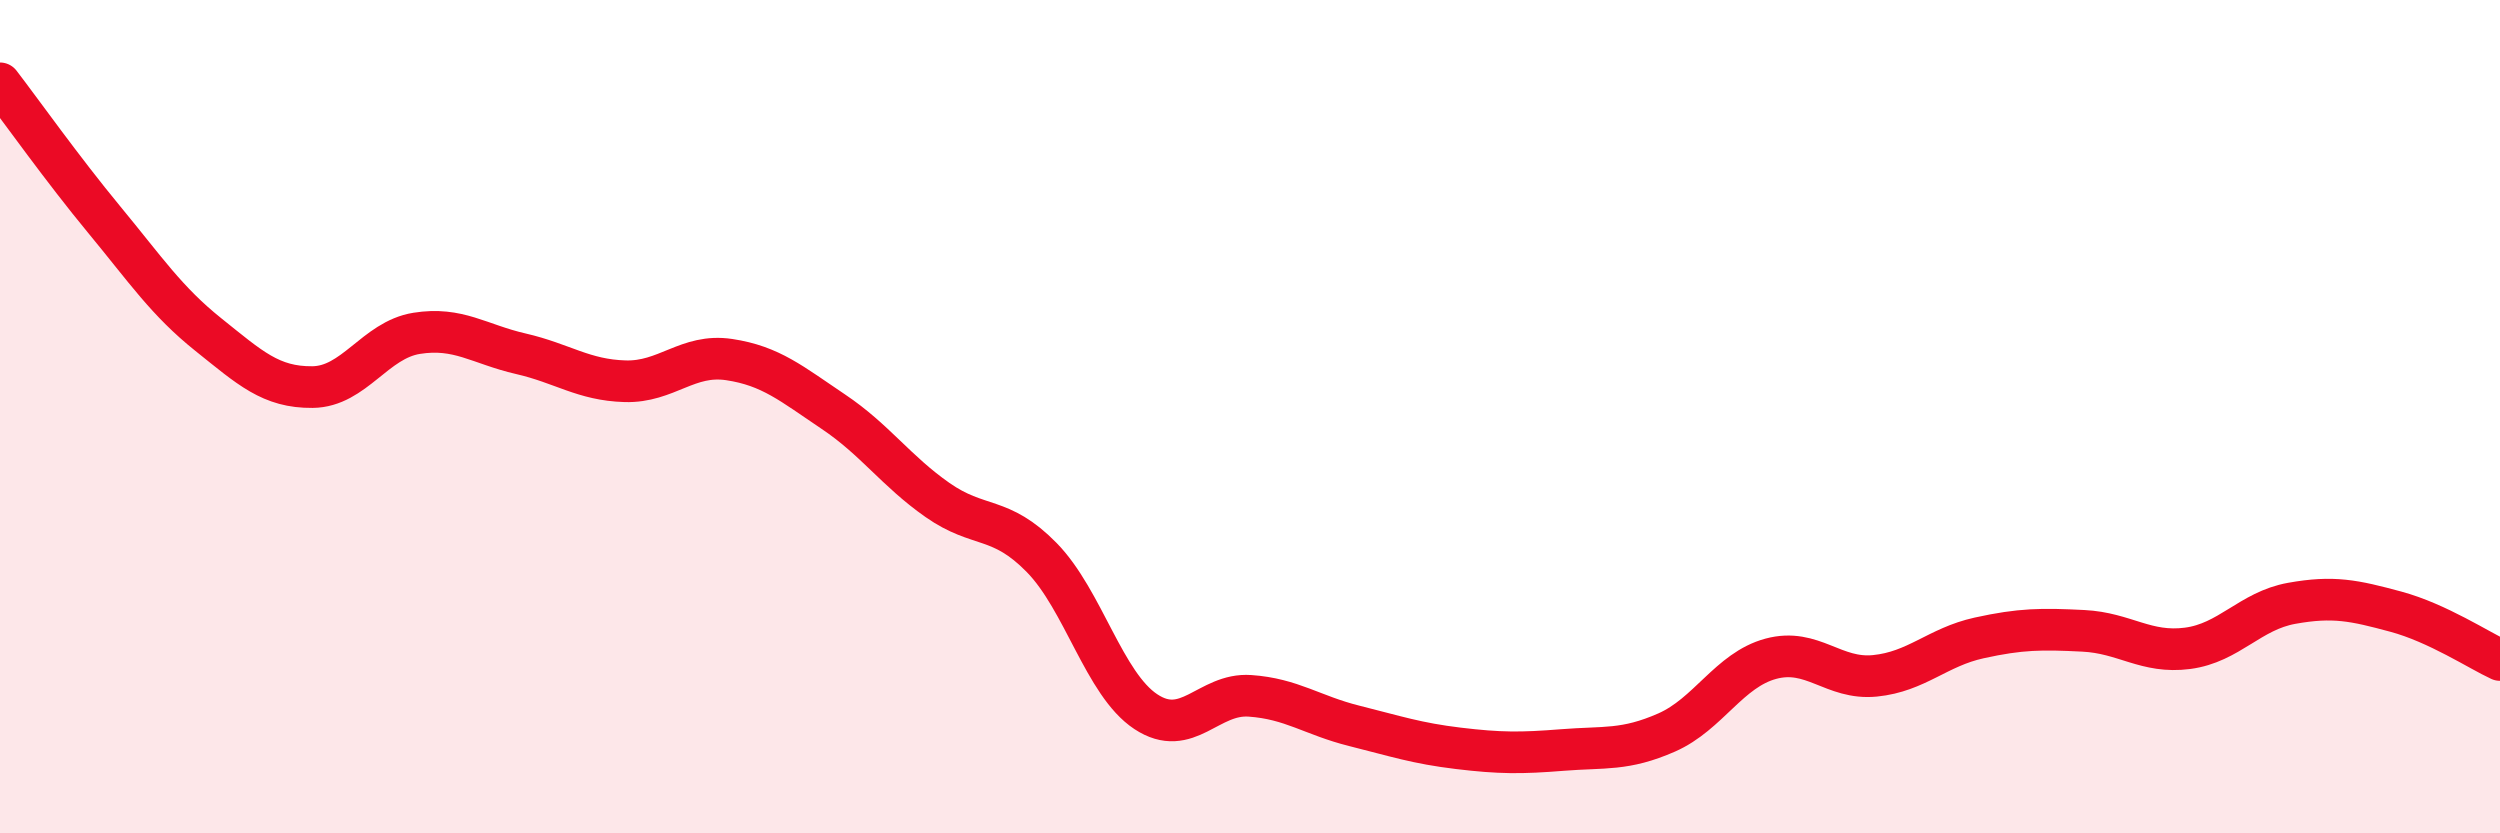 
    <svg width="60" height="20" viewBox="0 0 60 20" xmlns="http://www.w3.org/2000/svg">
      <path
        d="M 0,2 C 0.5,2.65 1.5,4.06 2.5,5.27 C 3.5,6.48 4,7.23 5,8.03 C 6,8.83 6.5,9.3 7.5,9.29 C 8.5,9.28 9,8.16 10,8 C 11,7.84 11.5,8.26 12.5,8.49 C 13.5,8.72 14,9.12 15,9.15 C 16,9.18 16.5,8.48 17.5,8.63 C 18.5,8.78 19,9.21 20,9.88 C 21,10.55 21.5,11.3 22.5,12 C 23.5,12.7 24,12.36 25,13.38 C 26,14.4 26.5,16.42 27.5,17.08 C 28.5,17.74 29,16.63 30,16.7 C 31,16.77 31.5,17.17 32.5,17.42 C 33.5,17.67 34,17.84 35,17.96 C 36,18.08 36.5,18.08 37.5,18 C 38.5,17.92 39,18.02 40,17.58 C 41,17.14 41.5,16.08 42.5,15.81 C 43.5,15.54 44,16.32 45,16.22 C 46,16.12 46.5,15.53 47.5,15.31 C 48.5,15.09 49,15.09 50,15.14 C 51,15.19 51.5,15.69 52.5,15.56 C 53.5,15.43 54,14.66 55,14.48 C 56,14.3 56.5,14.41 57.5,14.68 C 58.5,14.95 59.5,15.61 60,15.84L60 20L0 20Z"
        fill="#EB0A25"
        opacity="0.1"
        stroke-linecap="round"
        stroke-linejoin="round"
      />
      <path
        d="M 0,2 C 0.5,2.65 1.5,4.06 2.5,5.27 C 3.5,6.48 4,7.23 5,8.03 C 6,8.83 6.5,9.3 7.5,9.29 C 8.5,9.28 9,8.16 10,8 C 11,7.84 11.5,8.26 12.5,8.49 C 13.5,8.72 14,9.12 15,9.15 C 16,9.18 16.5,8.48 17.5,8.63 C 18.5,8.78 19,9.21 20,9.88 C 21,10.55 21.5,11.3 22.5,12 C 23.5,12.7 24,12.36 25,13.38 C 26,14.4 26.5,16.42 27.5,17.08 C 28.5,17.74 29,16.63 30,16.7 C 31,16.77 31.5,17.17 32.5,17.42 C 33.5,17.67 34,17.84 35,17.96 C 36,18.08 36.5,18.08 37.5,18 C 38.5,17.92 39,18.02 40,17.58 C 41,17.14 41.5,16.08 42.5,15.81 C 43.5,15.54 44,16.32 45,16.22 C 46,16.12 46.5,15.53 47.5,15.31 C 48.5,15.09 49,15.09 50,15.14 C 51,15.19 51.5,15.69 52.5,15.56 C 53.5,15.43 54,14.66 55,14.48 C 56,14.3 56.5,14.41 57.5,14.68 C 58.5,14.95 59.5,15.61 60,15.84"
        stroke="#EB0A25"
        stroke-width="1"
        fill="none"
        stroke-linecap="round"
        stroke-linejoin="round"
      />
    </svg>
  